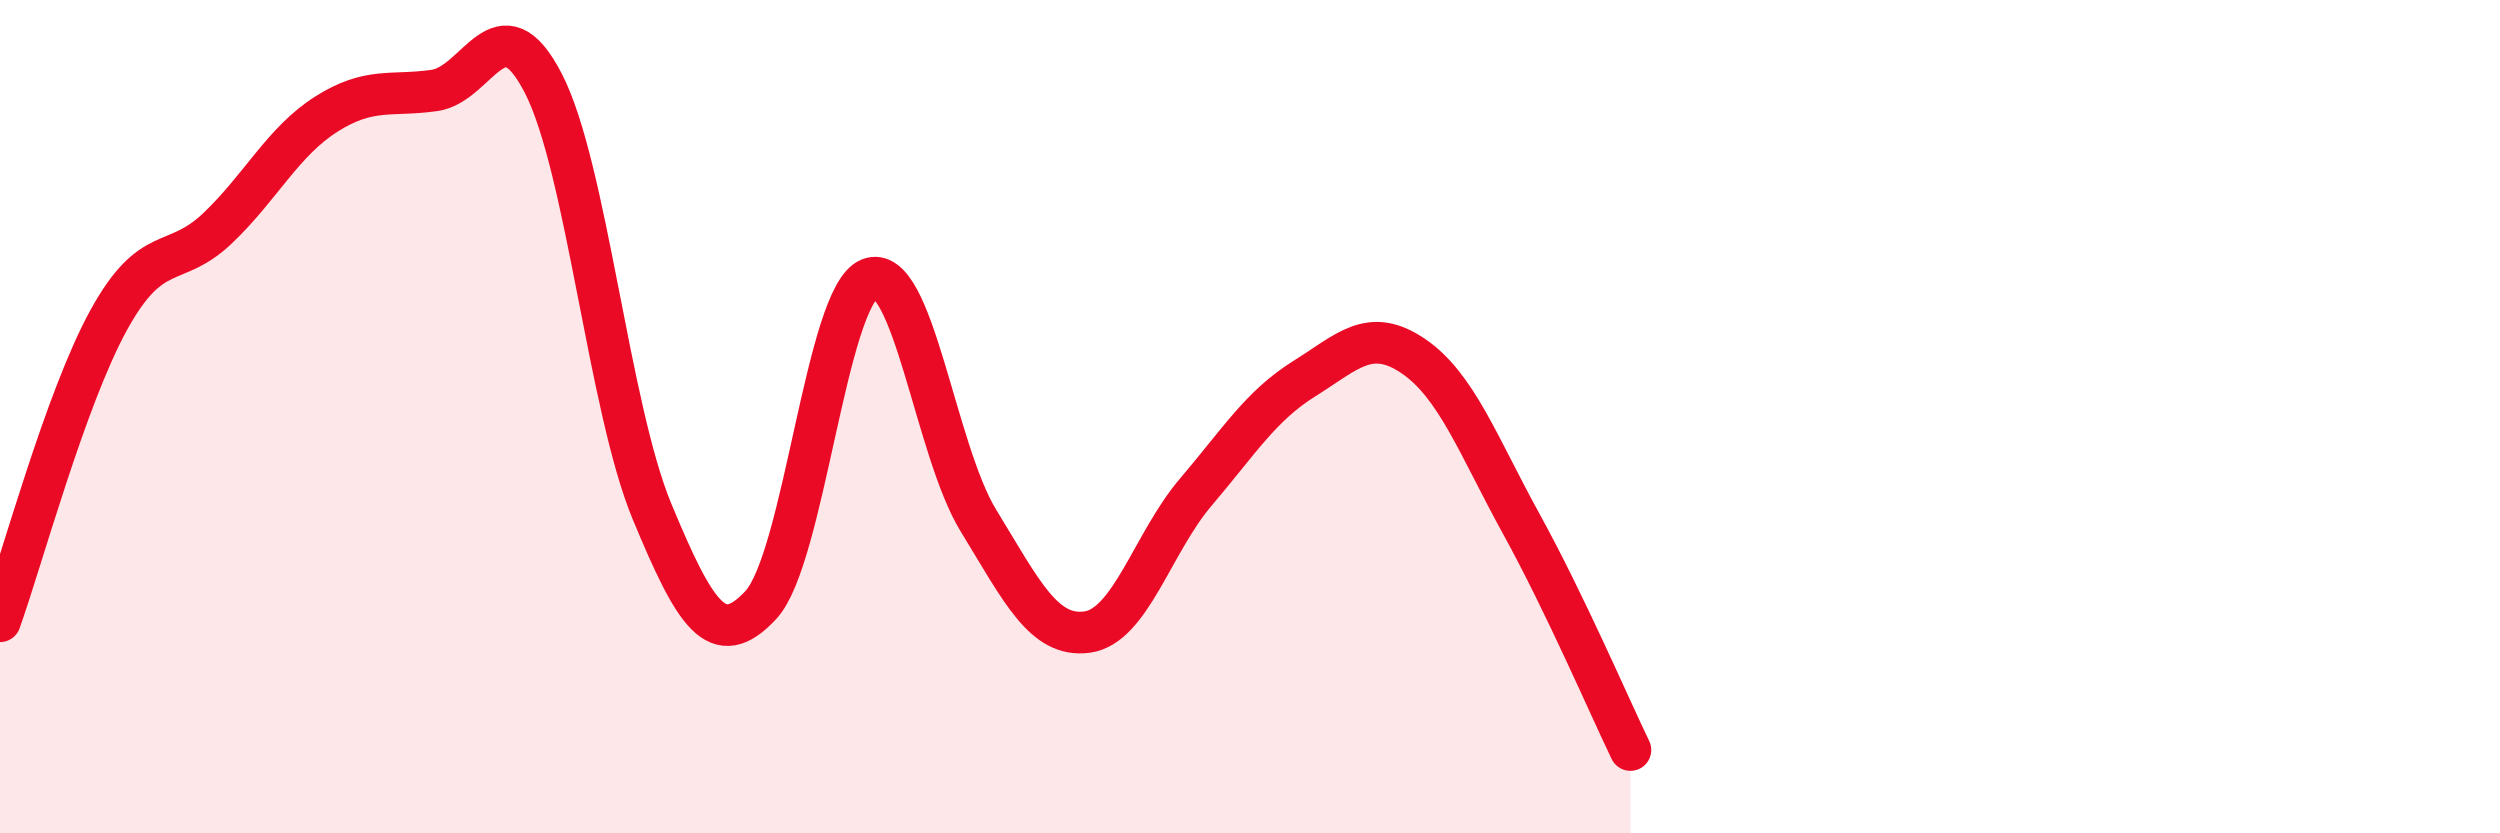 
    <svg width="60" height="20" viewBox="0 0 60 20" xmlns="http://www.w3.org/2000/svg">
      <path
        d="M 0,14.91 C 0.52,13.46 1.57,9.57 2.61,7.68 C 3.65,5.79 4.18,6.47 5.22,5.48 C 6.26,4.49 6.79,3.4 7.83,2.74 C 8.87,2.08 9.39,2.32 10.43,2.17 C 11.47,2.02 12,-0.02 13.04,2 C 14.08,4.02 14.61,9.78 15.65,12.28 C 16.69,14.78 17.22,15.64 18.26,14.52 C 19.3,13.4 19.83,7.1 20.87,6.69 C 21.91,6.28 22.44,10.79 23.48,12.49 C 24.52,14.19 25.05,15.31 26.09,15.17 C 27.13,15.03 27.66,13.03 28.7,11.81 C 29.74,10.59 30.26,9.74 31.3,9.09 C 32.34,8.44 32.87,7.84 33.91,8.54 C 34.95,9.24 35.48,10.7 36.52,12.59 C 37.56,14.48 38.61,16.92 39.13,18L39.13 20L0 20Z"
        fill="#EB0A25"
        opacity="0.1"
        stroke-linecap="round"
        stroke-linejoin="round"
      />
      <path
        d="M 0,14.91 C 0.52,13.46 1.57,9.57 2.61,7.68 C 3.65,5.79 4.18,6.47 5.22,5.48 C 6.26,4.49 6.79,3.4 7.83,2.74 C 8.87,2.08 9.39,2.32 10.43,2.17 C 11.47,2.02 12,-0.02 13.04,2 C 14.08,4.02 14.61,9.78 15.65,12.28 C 16.69,14.78 17.22,15.64 18.26,14.52 C 19.3,13.4 19.83,7.1 20.87,6.69 C 21.91,6.28 22.44,10.79 23.48,12.49 C 24.52,14.19 25.05,15.31 26.09,15.17 C 27.13,15.03 27.66,13.03 28.7,11.81 C 29.74,10.59 30.26,9.74 31.3,9.09 C 32.34,8.44 32.87,7.84 33.91,8.54 C 34.95,9.24 35.48,10.7 36.52,12.59 C 37.56,14.48 38.61,16.92 39.13,18"
        stroke="#EB0A25"
        stroke-width="1"
        fill="none"
        stroke-linecap="round"
        stroke-linejoin="round"
      />
    </svg>
  